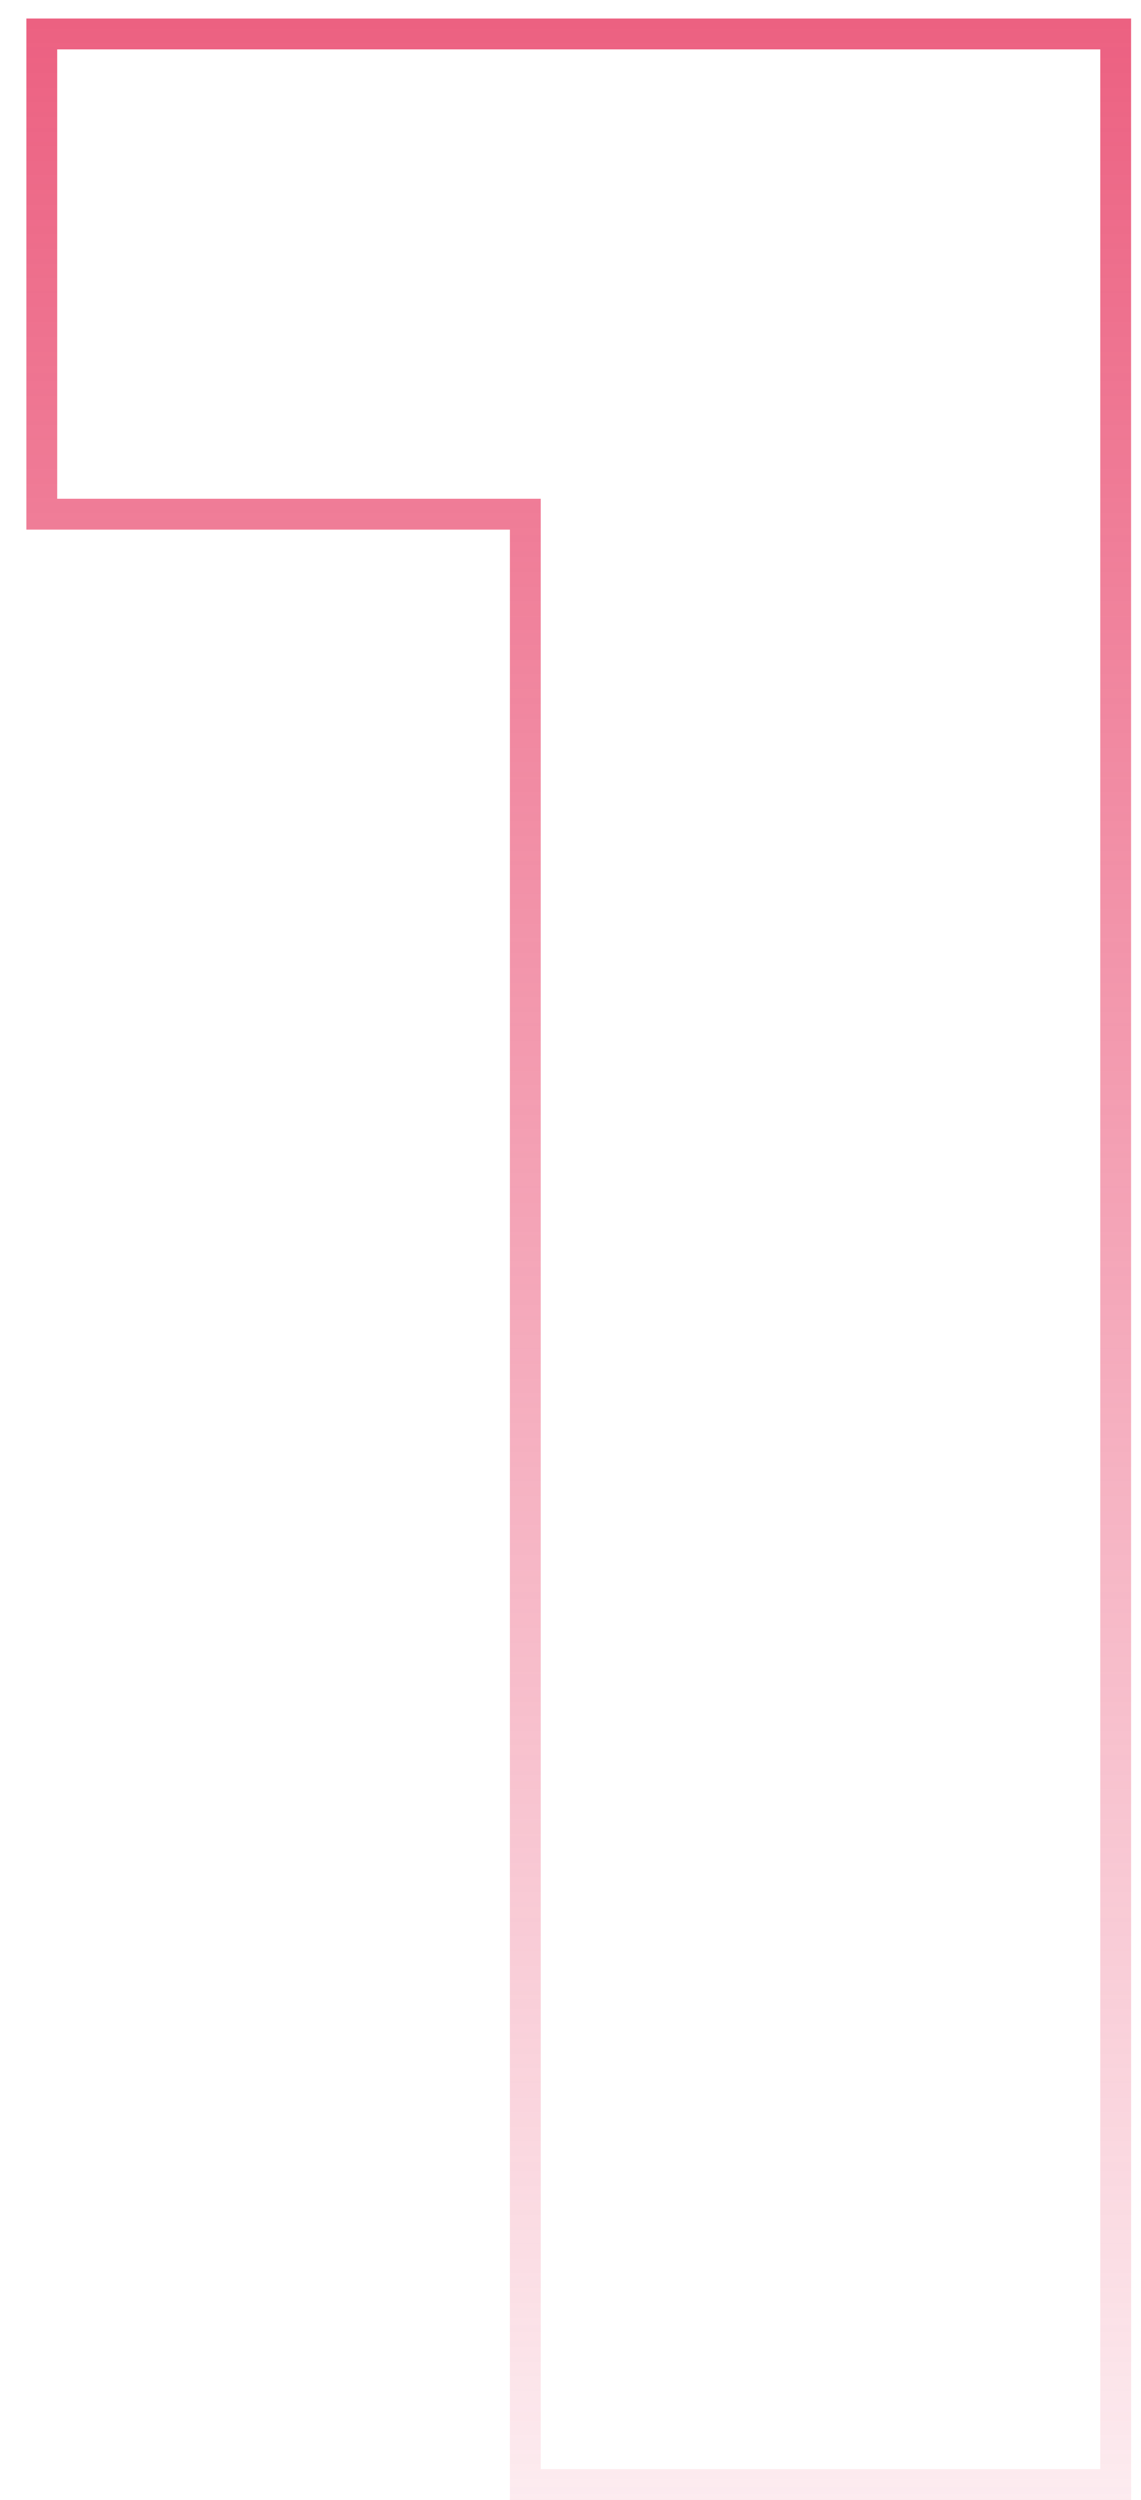 <svg width="37" height="81" viewBox="0 0 37 81" fill="none" xmlns="http://www.w3.org/2000/svg">
<path d="M36.179 1.6V1.1H35.679H1.855H1.355V1.6V16.16V16.66H1.855H17.035V80V80.5H17.535H35.679H36.179V80V1.6Z" stroke="url(#paint0_linear_2568_450)"/>
<defs>
<linearGradient id="paint0_linear_2568_450" x1="19.885" y1="-28.779" x2="19.885" y2="92.443" gradientUnits="userSpaceOnUse">
<stop stop-color="#E62E59"/>
<stop offset="1" stop-color="#E62E59" stop-opacity="0"/>
</linearGradient>
</defs>
</svg>
